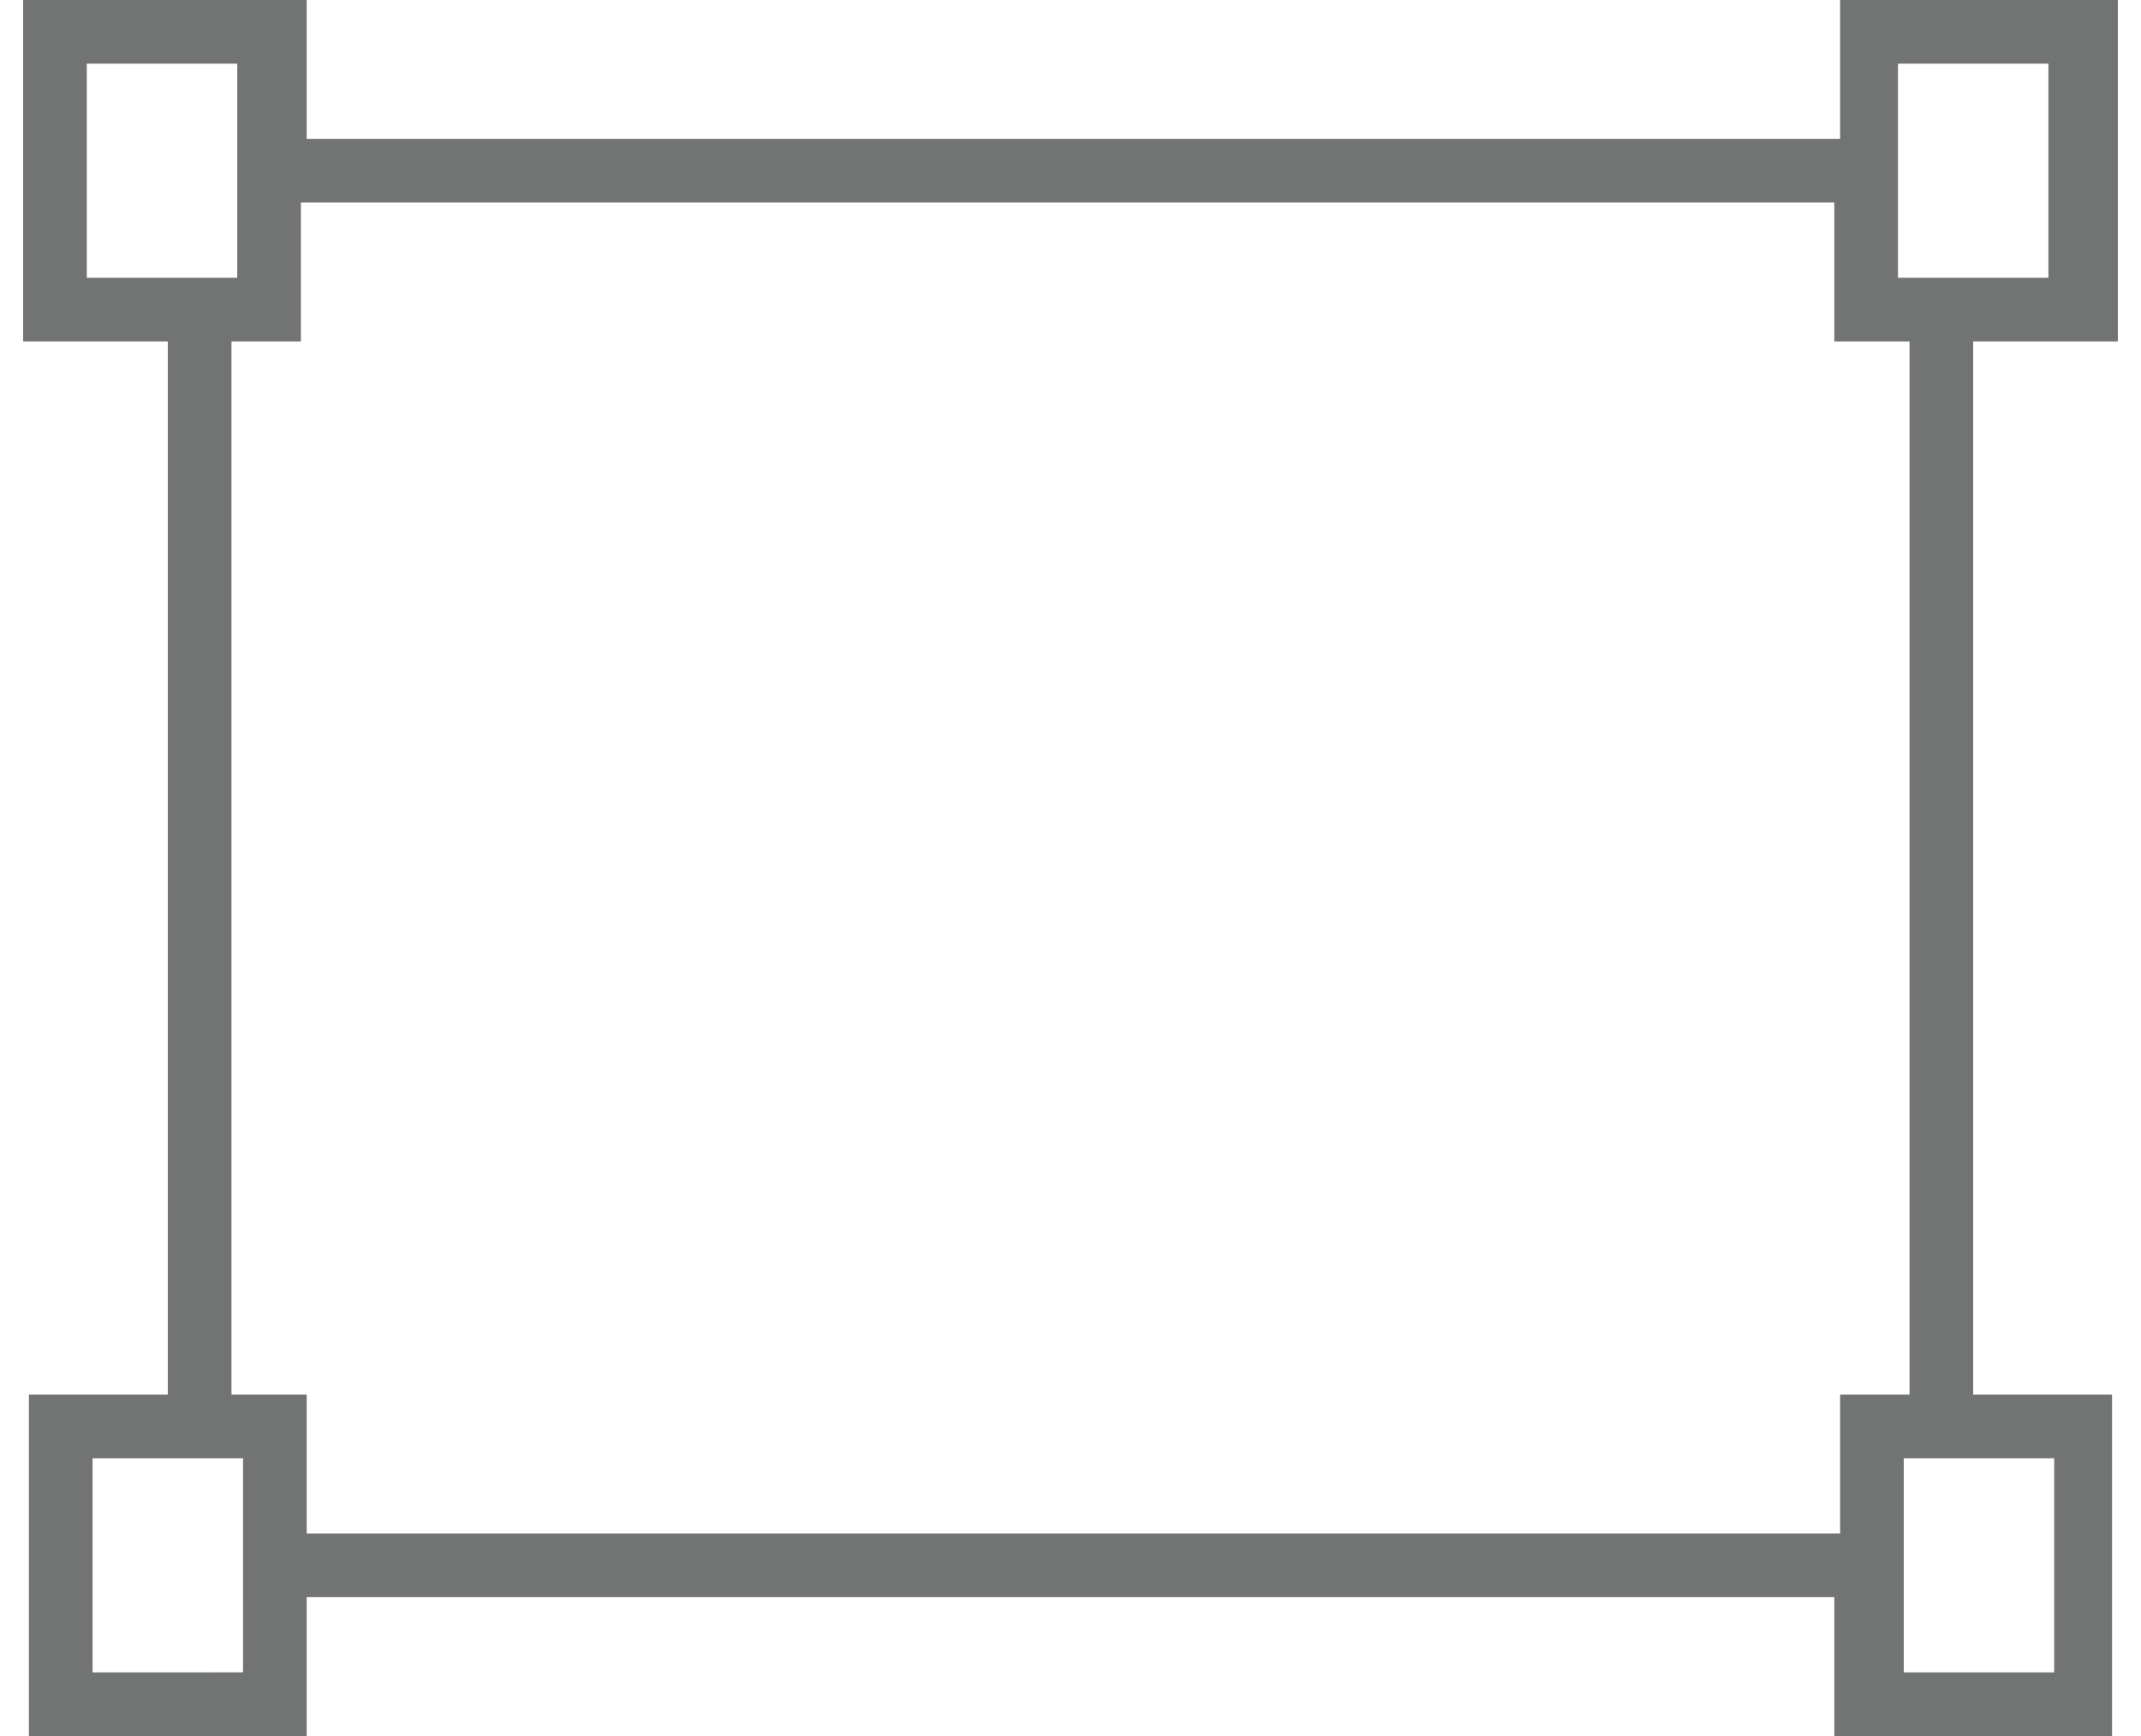 <?xml version="1.0" encoding="utf-8"?>
<!-- Generator: Adobe Illustrator 22.1.0, SVG Export Plug-In . SVG Version: 6.00 Build 0)  -->
<svg version="1.1" id="Layer_1" xmlns="http://www.w3.org/2000/svg" xmlns:xlink="http://www.w3.org/1999/xlink" x="0px" y="0px"
	 viewBox="0 0 37 30" style="enable-background:new 0 0 37 30;" xml:space="preserve">
<style type="text/css">
	.st0{fill:#727373;}
</style>
<path class="st0" d="M36.6,5.9V0h-4.8v2.4H5.3V0H0.4v5.9h2.5v18.2H0.5V30h4.8v-2.4h26.4V30h4.8v-5.9h-2.4V5.9H36.6z M32.8,2.4V1.1
	h2.6v3.7h-1.3h-1.1h-0.2V3.5V2.4z M1.5,1.1h2.6v1.3v1.1v1.3H4H2.9H1.5V1.1z M4.2,27.6v1.3H1.6v-3.7h1.3H4h0.2v1.3V27.6z M35.5,28.9
	h-2.6v-1.3v-1.1v-1.3h0.2h1.1h1.3V28.9z M33.1,24.1h-1.3v2.4H5.3v-2.4H4V5.9h1.2V3.5h26.5v2.4h1.3V24.1z"/>
</svg>
